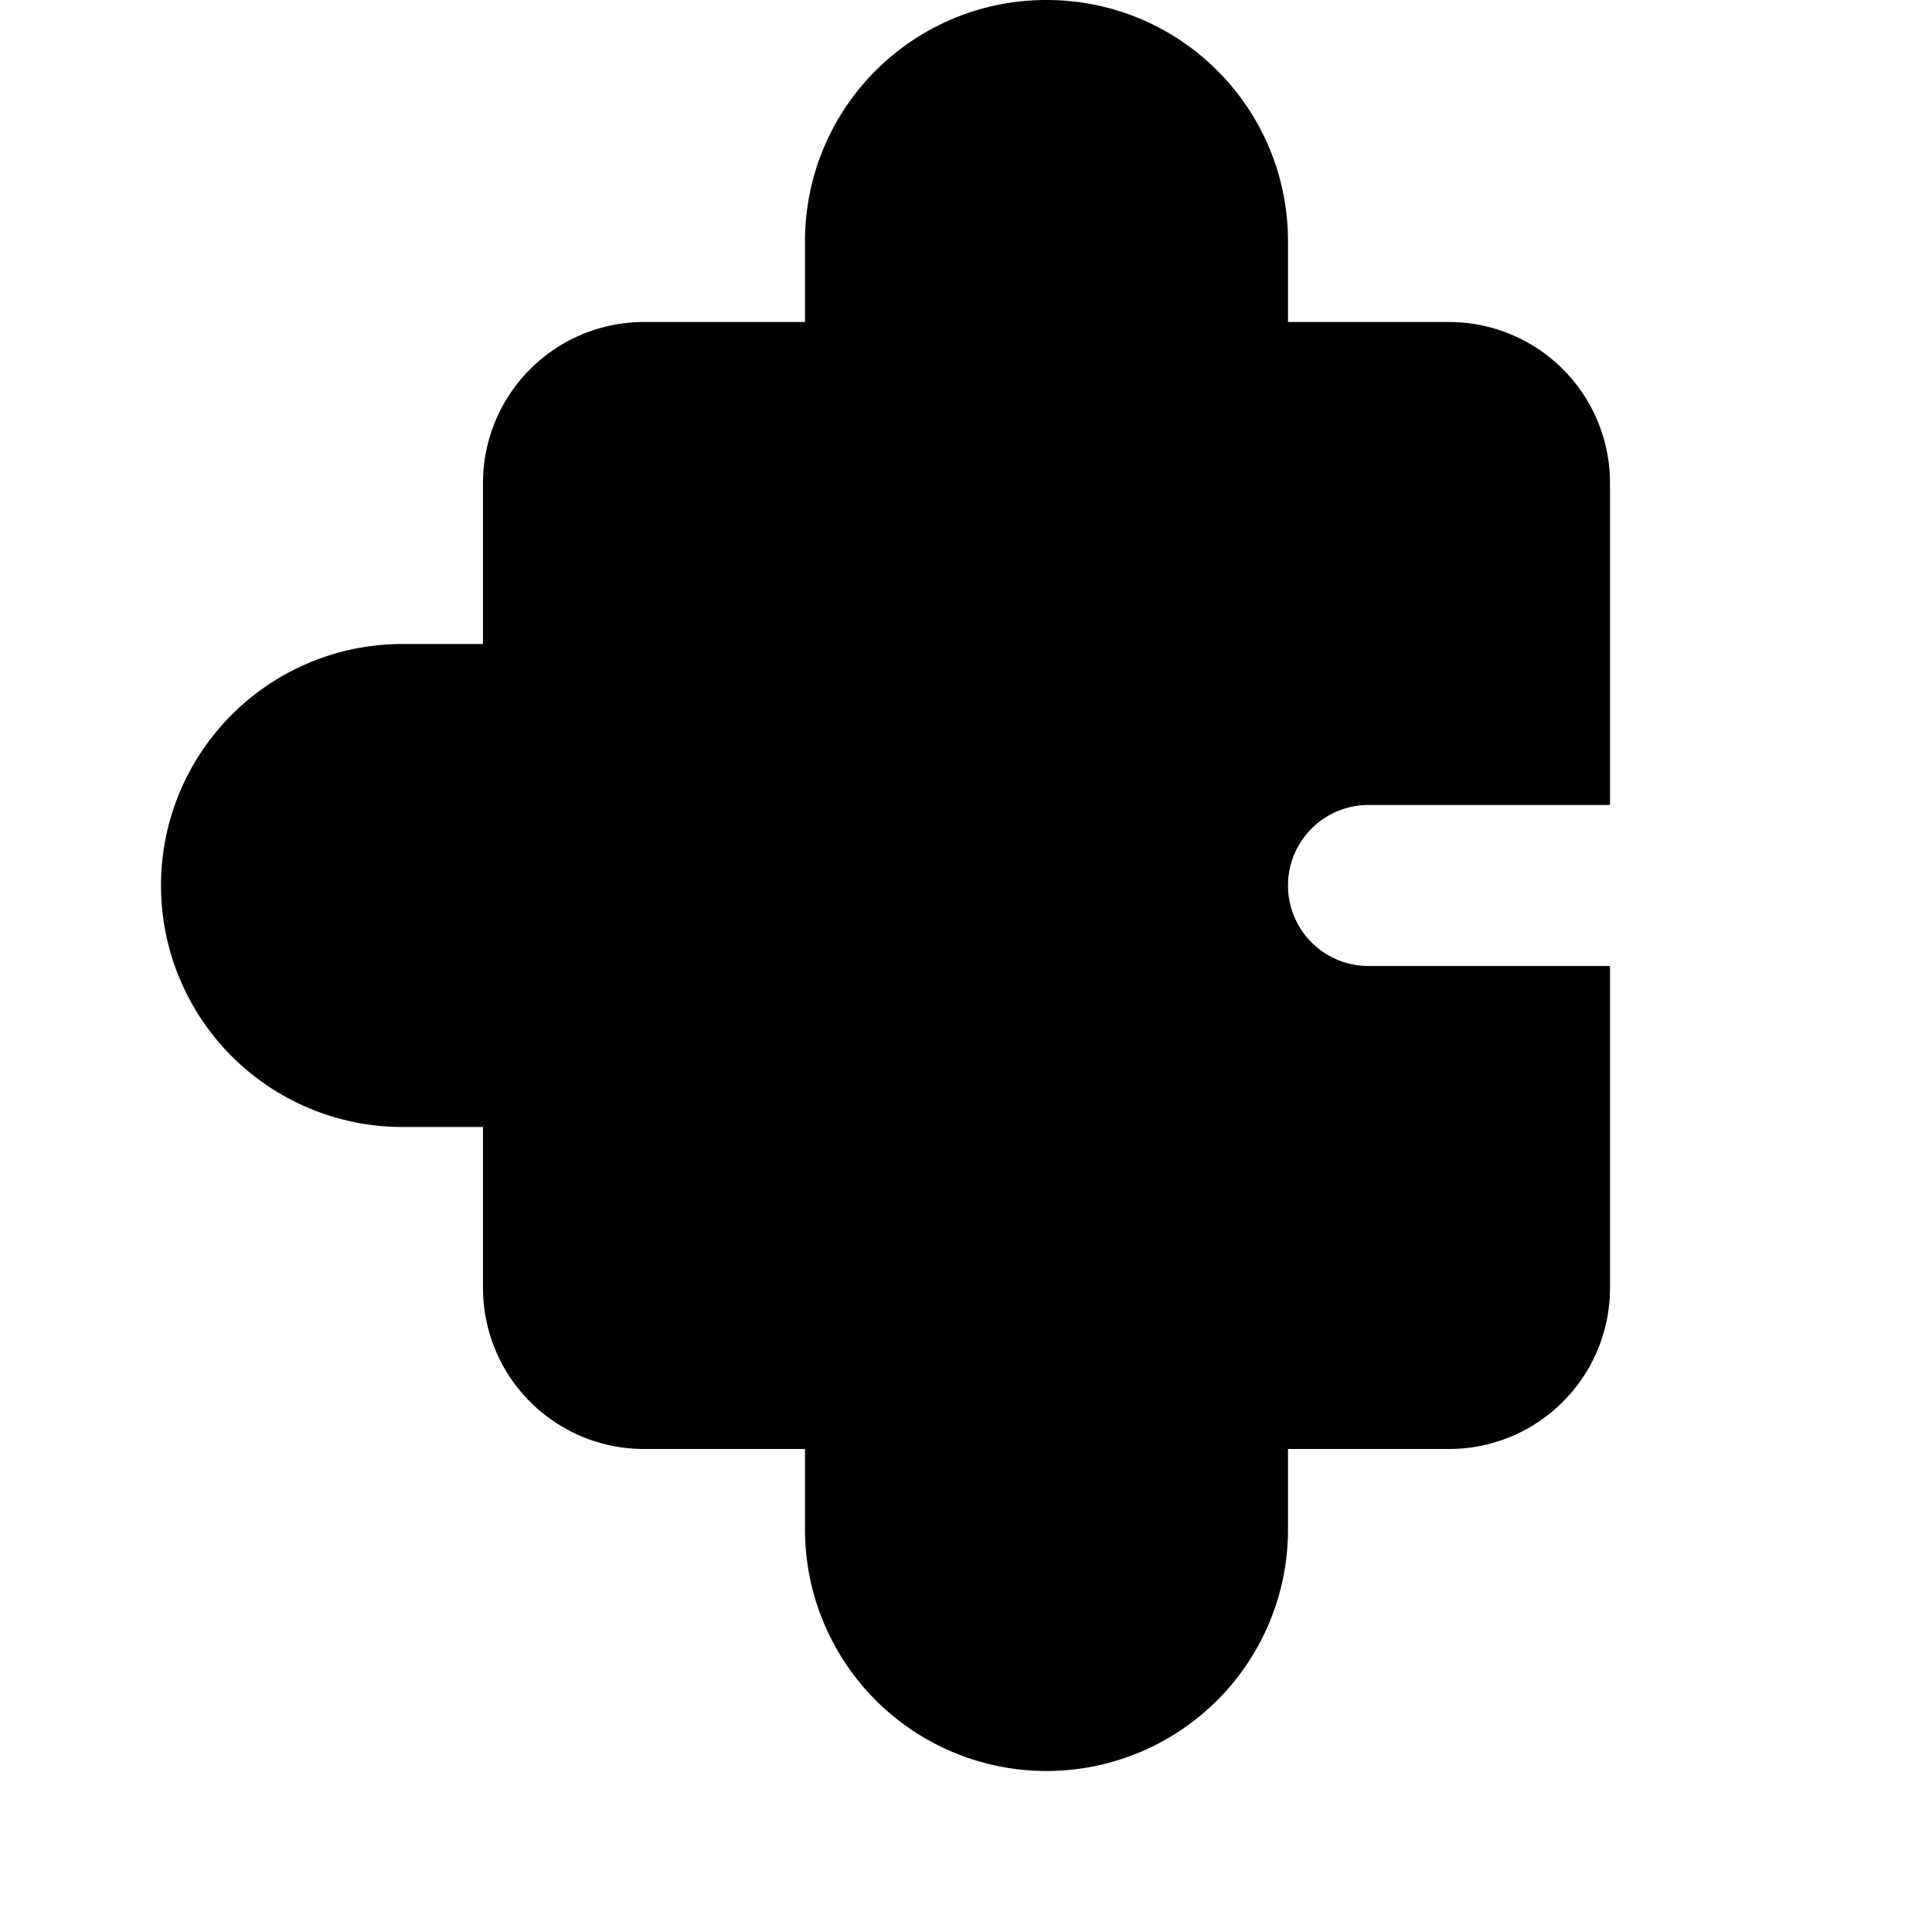 <svg width="12" height="12" viewBox="0 0 12 12" xmlns="http://www.w3.org/2000/svg"><path d="M6.5 0C5.67 0 5 .67 5 1.5V2H4a1 1 0 0 0-1 1v1h-.5a1.5 1.5 0 1 0 0 3H3v1a1 1 0 0 0 1 1h1v.5a1.5 1.5 0 0 0 3 0V9h1a1 1 0 0 0 1-1V6H8.5a.5.5 0 0 1 0-1H10V3a1 1 0 0 0-1-1H8v-.5C8 .67 7.33 0 6.5 0Z"/></svg>